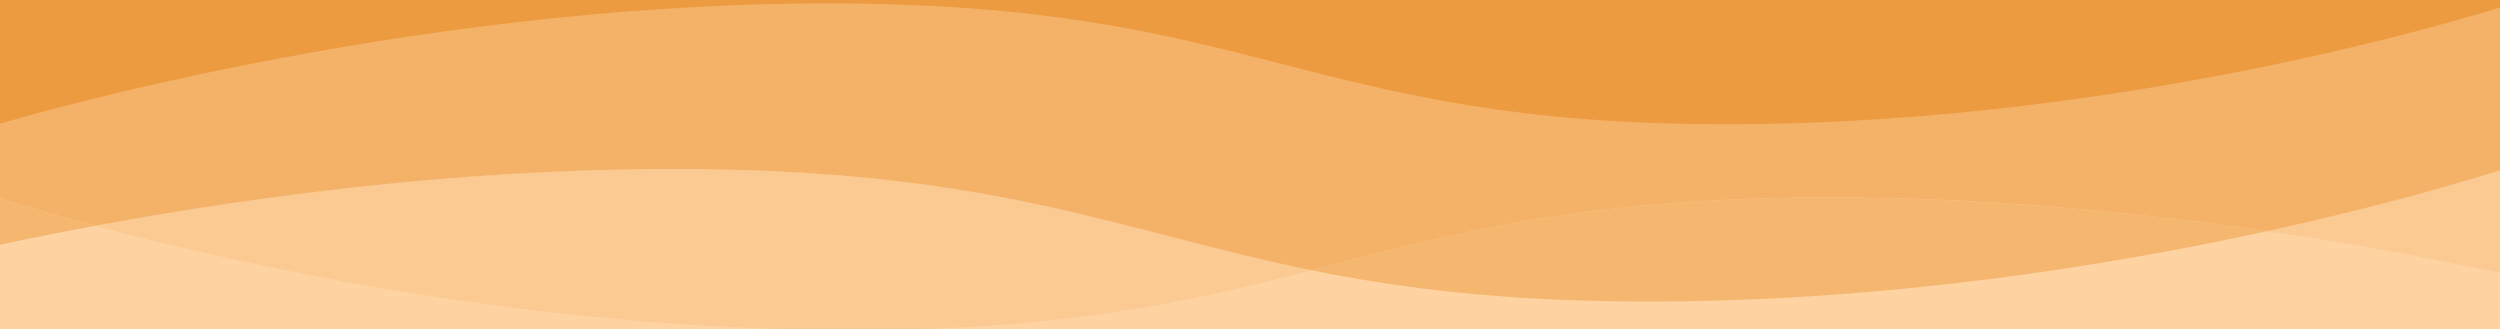 <svg xmlns="http://www.w3.org/2000/svg" xmlns:xlink="http://www.w3.org/1999/xlink" width="1366" height="180" viewBox="0 0 1366 180"><defs><clipPath id="a"><rect width="1366" height="180" transform="translate(125.202 352.737)" fill="none"/></clipPath></defs><g transform="translate(-125.202 -352.737)" clip-path="url(#a)"><rect width="1366" height="180" transform="translate(125.202 352.737)" fill="#fed2a1"/><path d="M177.2,476.107c79.358,21.275,238.62,56.956,414.176,56.956,116.866,0,184.945-15.812,250.483-32.66-105.541-21.415-173.442-55.337-349.01-55.337-116.016,0-227.892,14.813-315.649,31.041" fill="#fbc992"/><path d="M1026.168,265.532c250.124,0,467.178-60.9,467.178-60.9V445.065s-49.886,16.646-129.379,33.977c147.341,21.459,253.581,54.021,253.581,54.021V191.1s-236.311-60.9-492.853-60.9S841.5,191.1,591.38,191.1,124.2,130.2,124.2,130.2V239.576c92.9-16.565,227.719-34.944,368.651-34.944,256.542,0,283.191,60.9,533.315,60.9" fill="#fbc992"/><path d="M124.2,239.576C48,253.165,0,265.532,0,265.532V517.5s70.908-21.733,177.2-41.389c-33.707-9.037-53-15.475-53-15.475Z" fill="#f5b670"/><path d="M1363.967,479.042c-72.408-10.546-154.74-18.41-239.272-18.41-136.677,0-208.1,20.559-282.832,39.77,48.677,9.877,105.357,17.094,184.3,17.094,130.218,0,251.469-19.632,337.8-38.454" fill="#f5b670"/><path d="M1363.967,479.042c79.493-17.332,129.379-33.977,129.379-33.977V204.632s-217.054,60.9-467.178,60.9-276.773-60.9-533.315-60.9c-140.932,0-275.753,18.379-368.651,34.944V460.632s19.295,6.438,53,15.474c87.757-16.228,199.633-31.041,315.649-31.041,175.568,0,243.469,33.922,349.01,55.337,74.73-19.211,146.155-39.77,282.832-39.77,84.532,0,166.864,7.864,239.272,18.41" fill="#f4b269"/><path d="M124.2,300H1498.377v54.6s-199.734,66.034-429.9,66.034S813.791,354.6,577.722,354.6,124.2,420.631,124.2,420.631Z" fill="#ed9b40"/></g></svg>